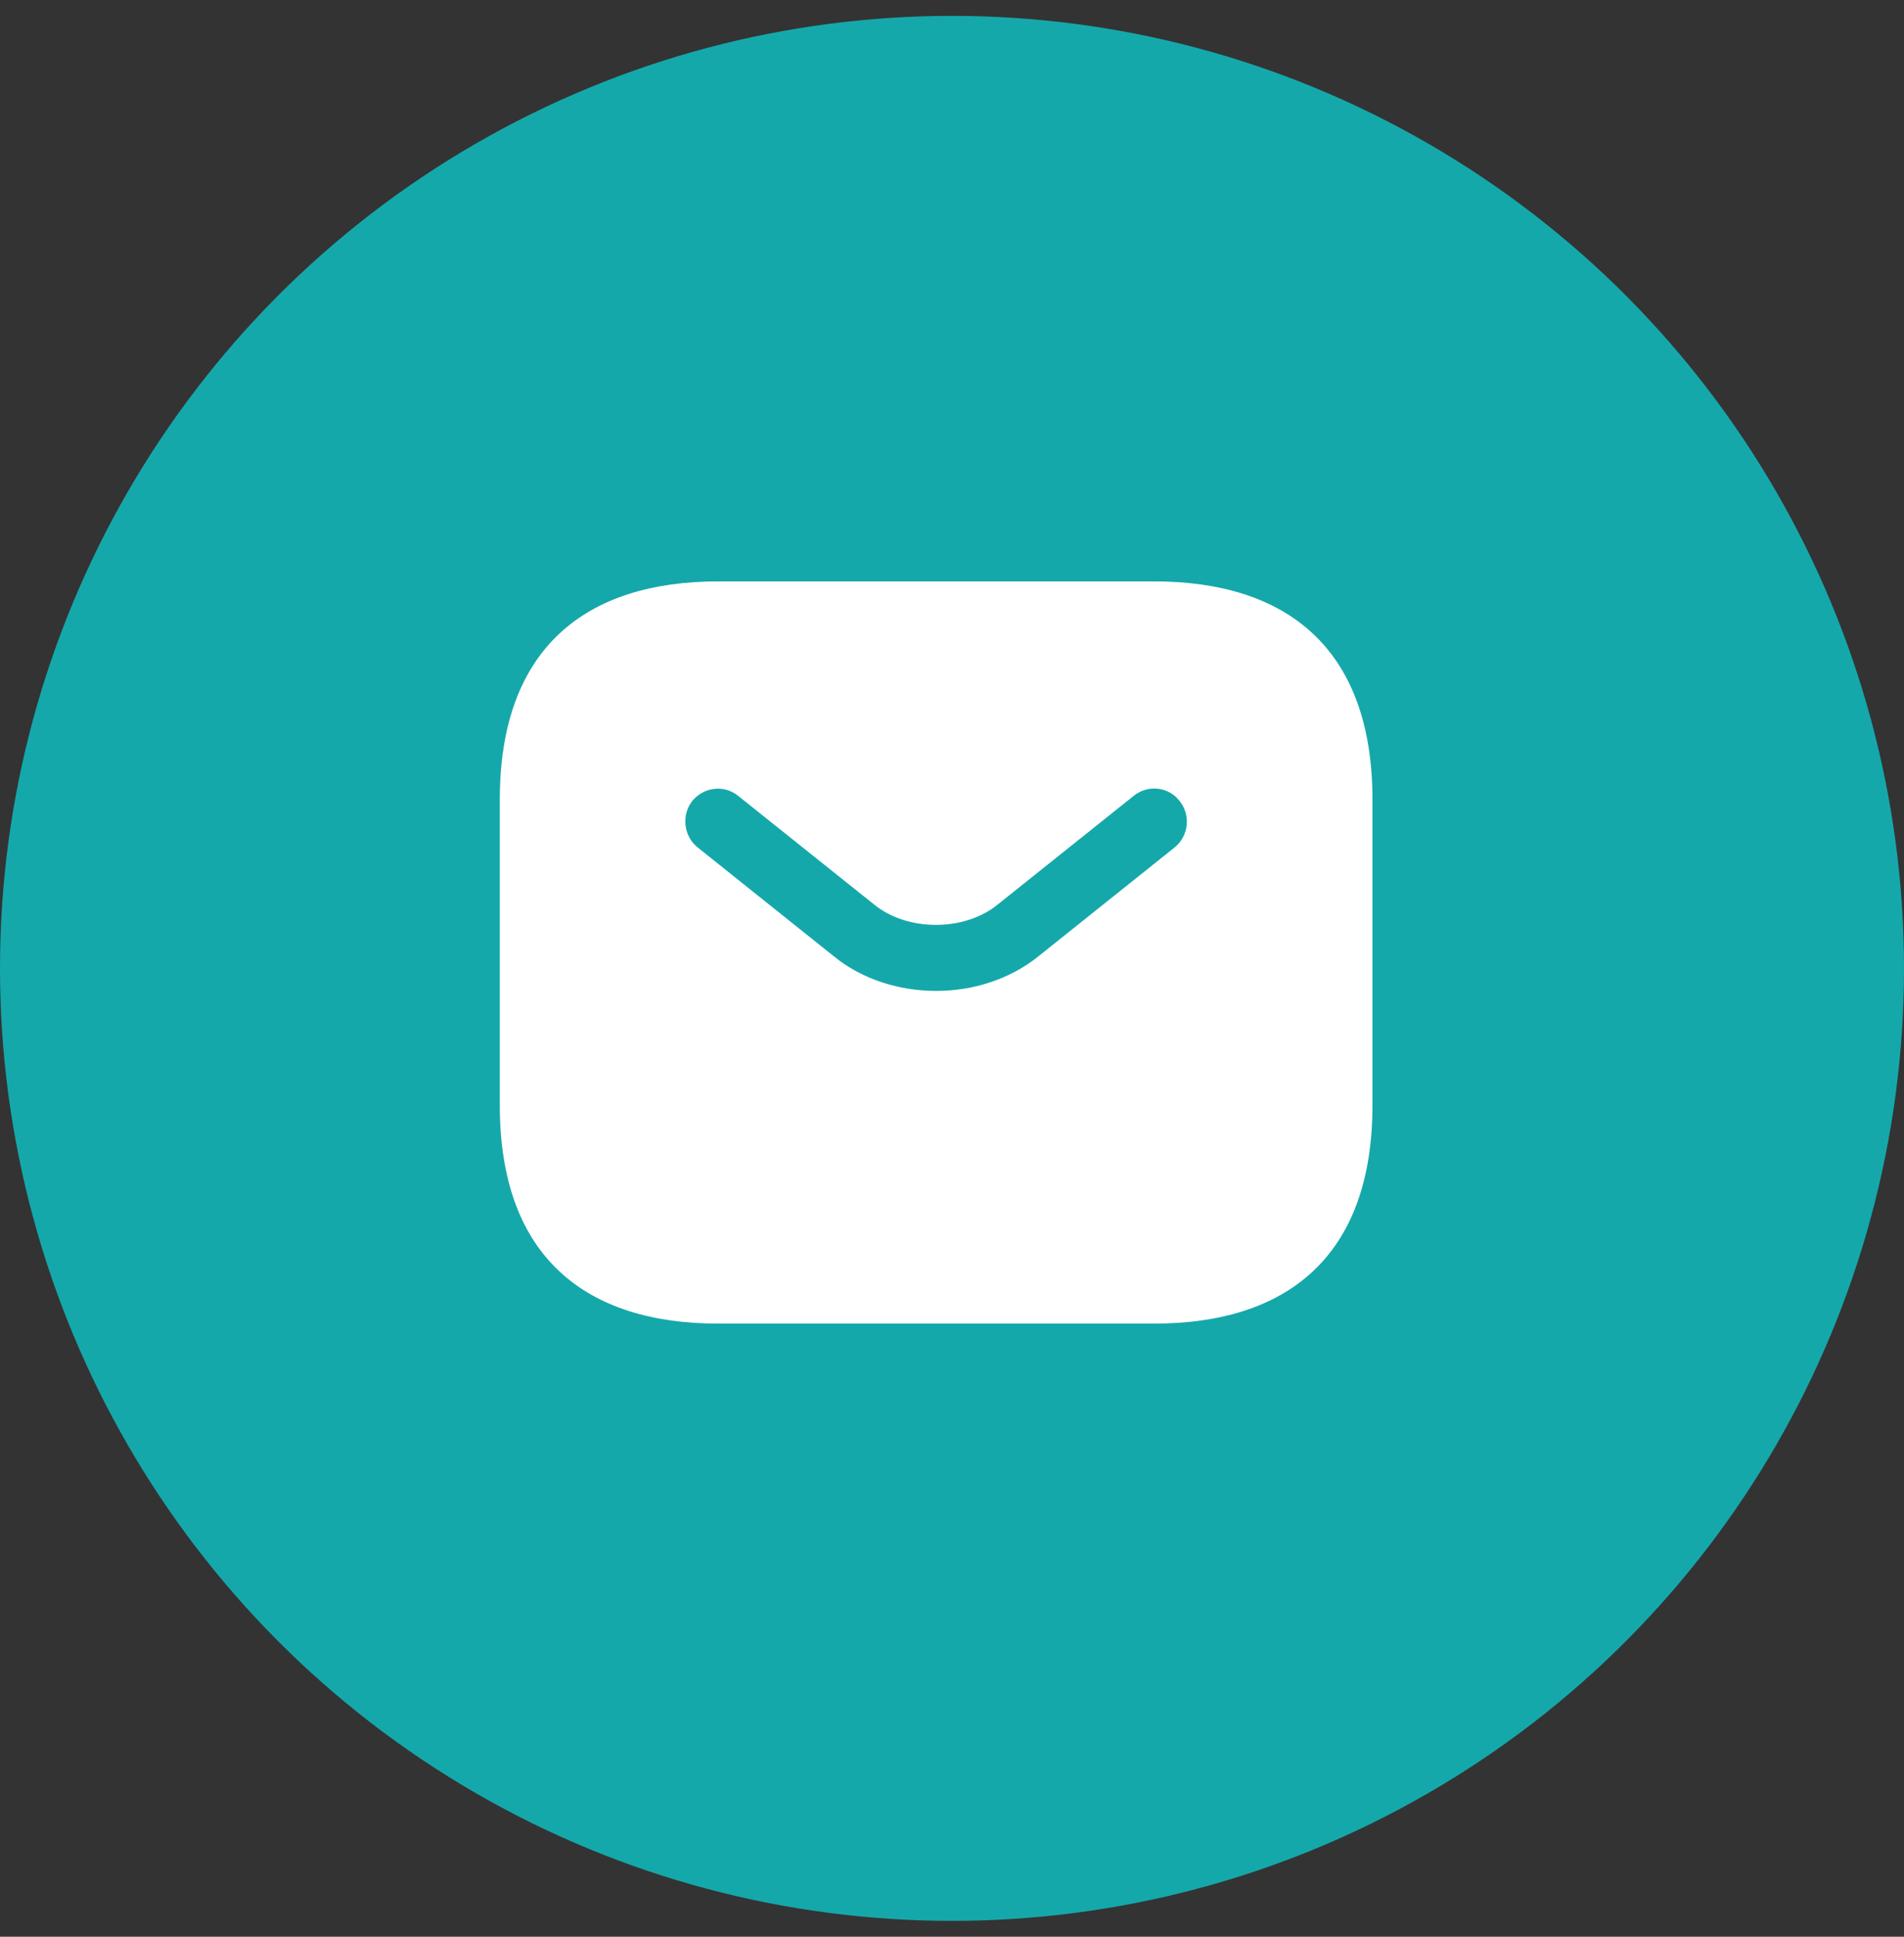 <svg width="60" height="61" viewBox="0 0 60 61" fill="none" xmlns="http://www.w3.org/2000/svg">
<rect x="0" y="0" width="60" height="61" fill="#333333" stroke="none"/>
<circle cx="30" cy="30.5" r="30" fill="#15A8AB"/>
<path d="M36.375 18.312H22.625C18.5 18.312 15.75 20.375 15.75 25.188V34.812C15.75 39.625 18.5 41.688 22.625 41.688H36.375C40.5 41.688 43.25 39.625 43.25 34.812V25.188C43.25 20.375 40.5 18.312 36.375 18.312ZM37.021 26.686L32.718 30.124C31.81 30.852 30.655 31.21 29.5 31.21C28.345 31.21 27.176 30.852 26.282 30.124L21.979 26.686C21.539 26.329 21.47 25.669 21.814 25.229C22.171 24.789 22.817 24.706 23.258 25.064L27.561 28.501C28.606 29.34 30.38 29.34 31.425 28.501L35.729 25.064C36.169 24.706 36.829 24.775 37.172 25.229C37.53 25.669 37.461 26.329 37.021 26.686Z" fill="white"/>
</svg>
